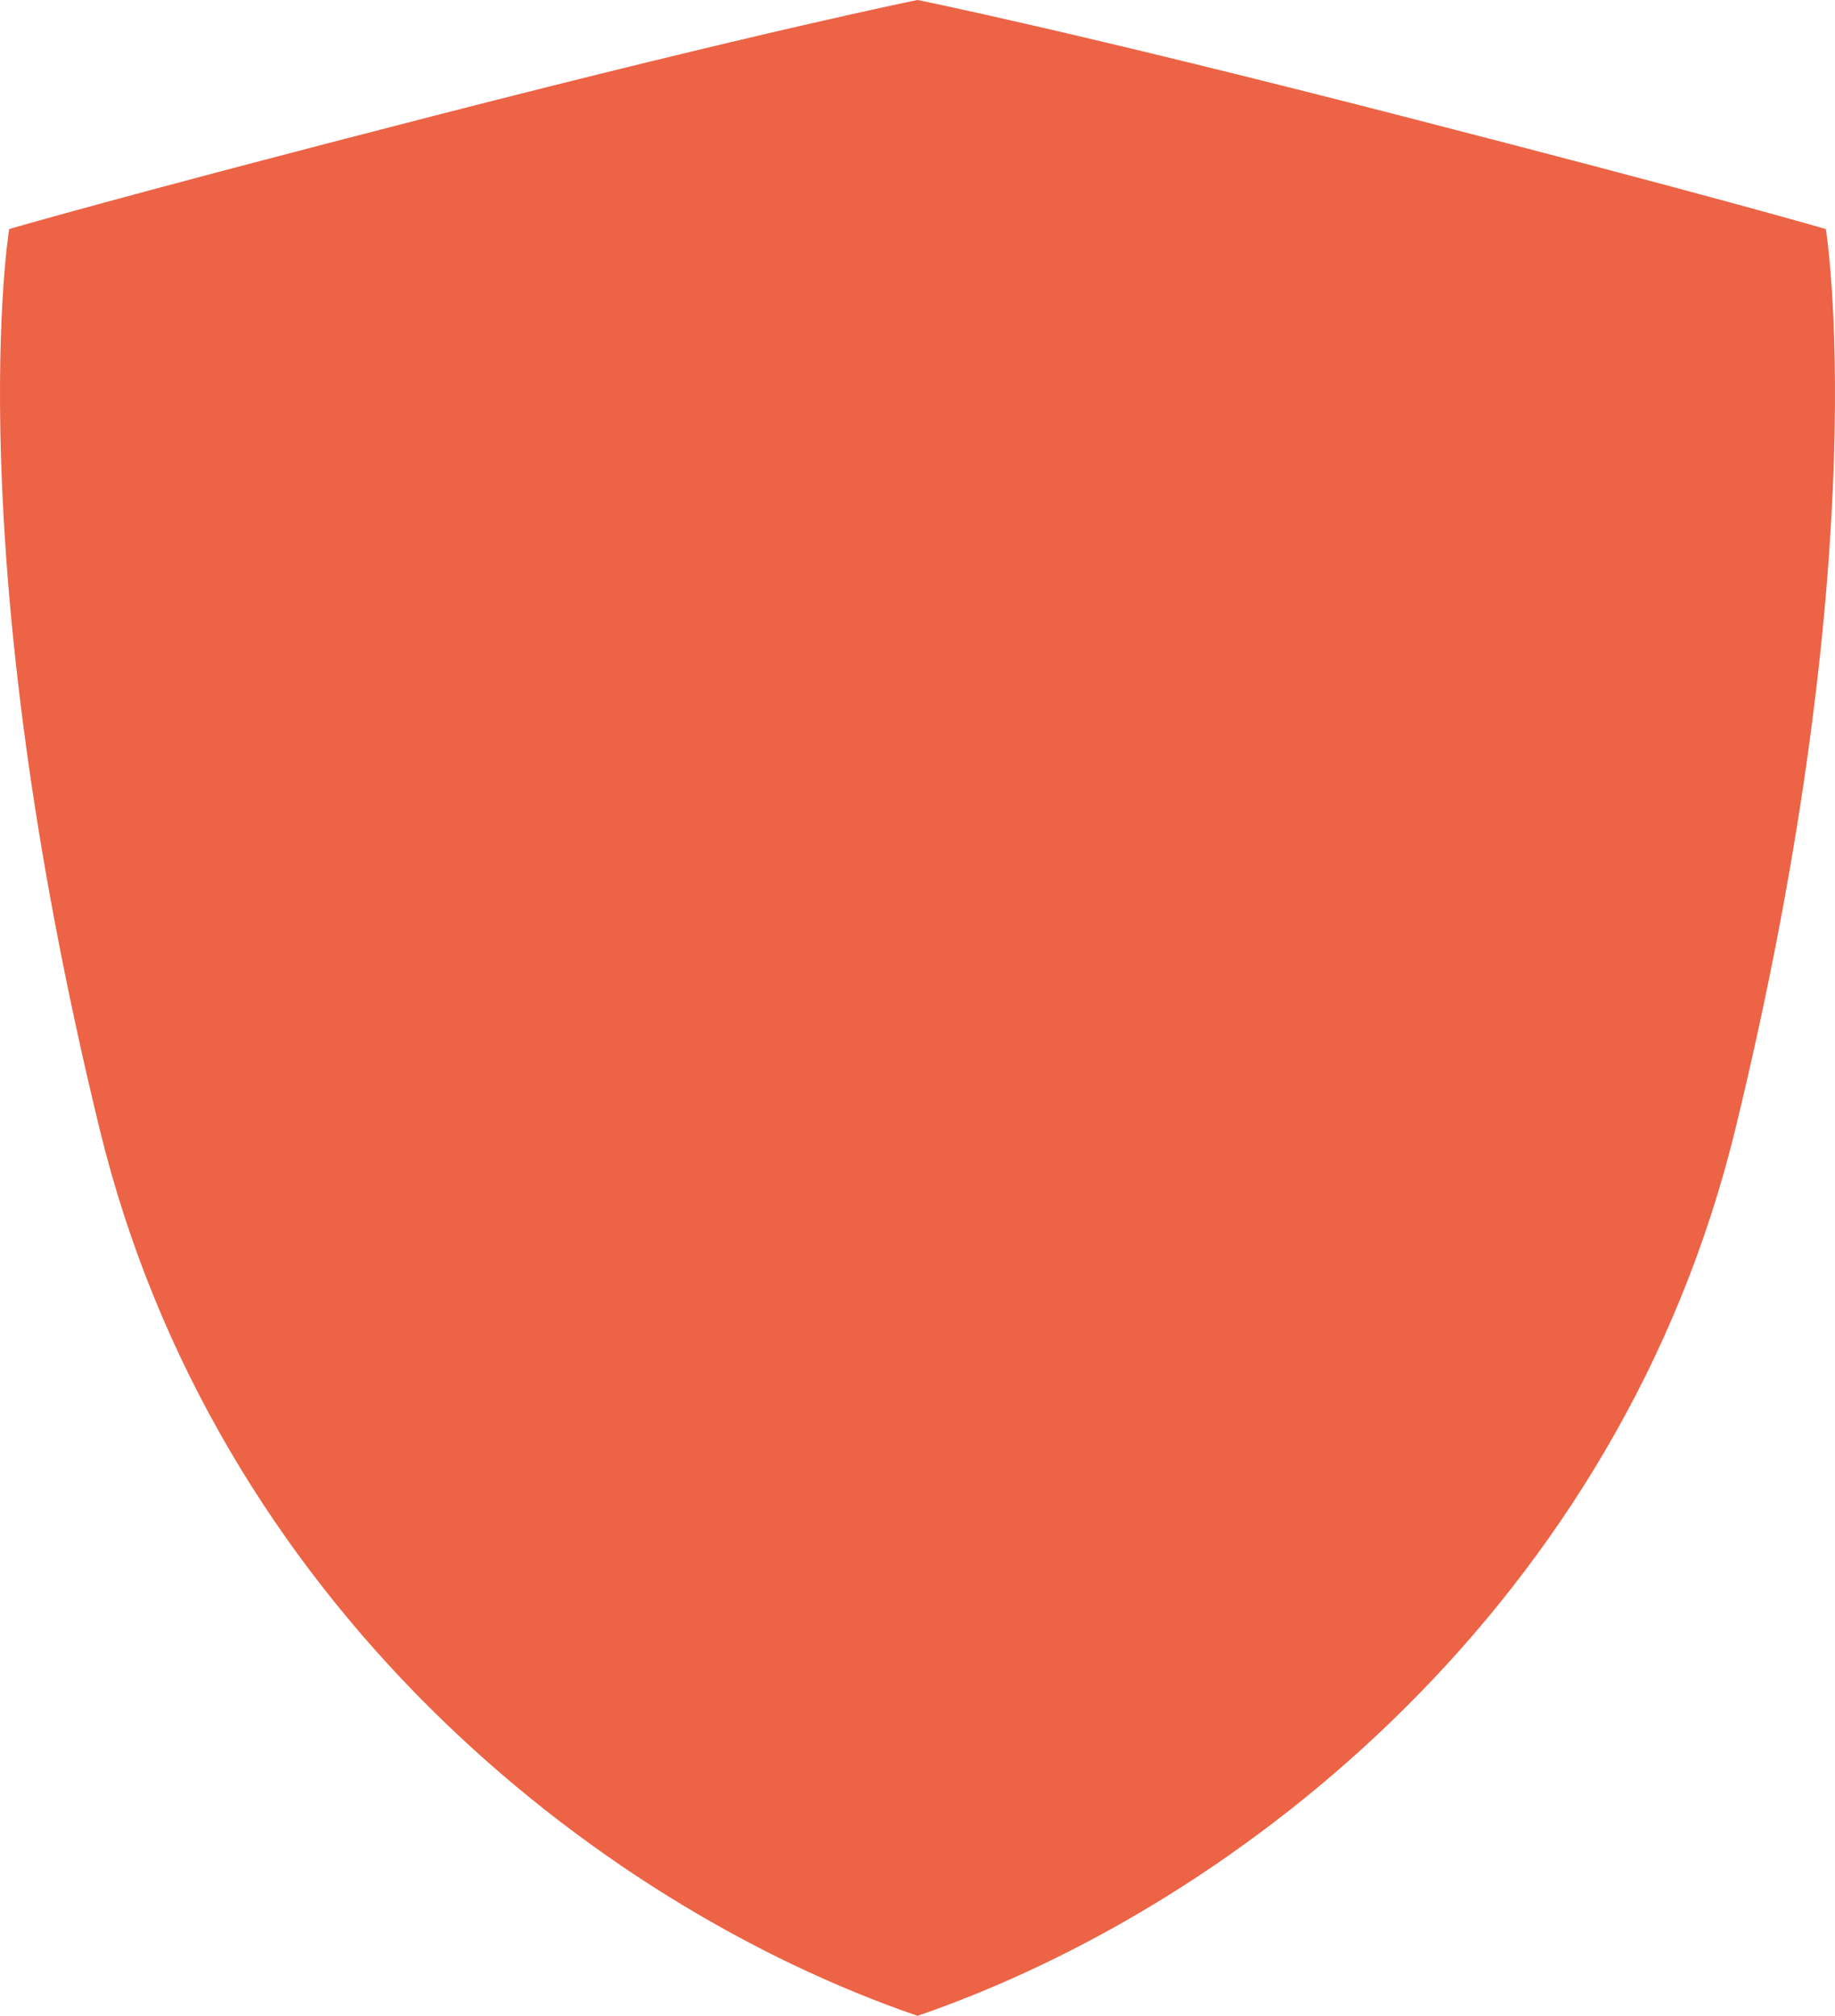 <?xml version="1.0" encoding="UTF-8"?> <svg xmlns="http://www.w3.org/2000/svg" width="466" height="512" viewBox="0 0 466 512" fill="none"><path d="M233.012 0C233.012 0 271.851 7.814 356.139 29.506C435.767 49.996 463.672 58.181 463.672 58.181C463.672 58.181 476.805 138.49 440.687 286.815C411.527 406.551 315.908 483.486 233 512C150.092 483.486 54.473 406.551 25.313 286.815C-10.805 138.49 2.328 58.181 2.328 58.181C2.328 58.181 30.233 49.983 109.861 29.506C194.174 7.814 233.012 0 233.012 0Z" fill="#EC6345"></path></svg> 